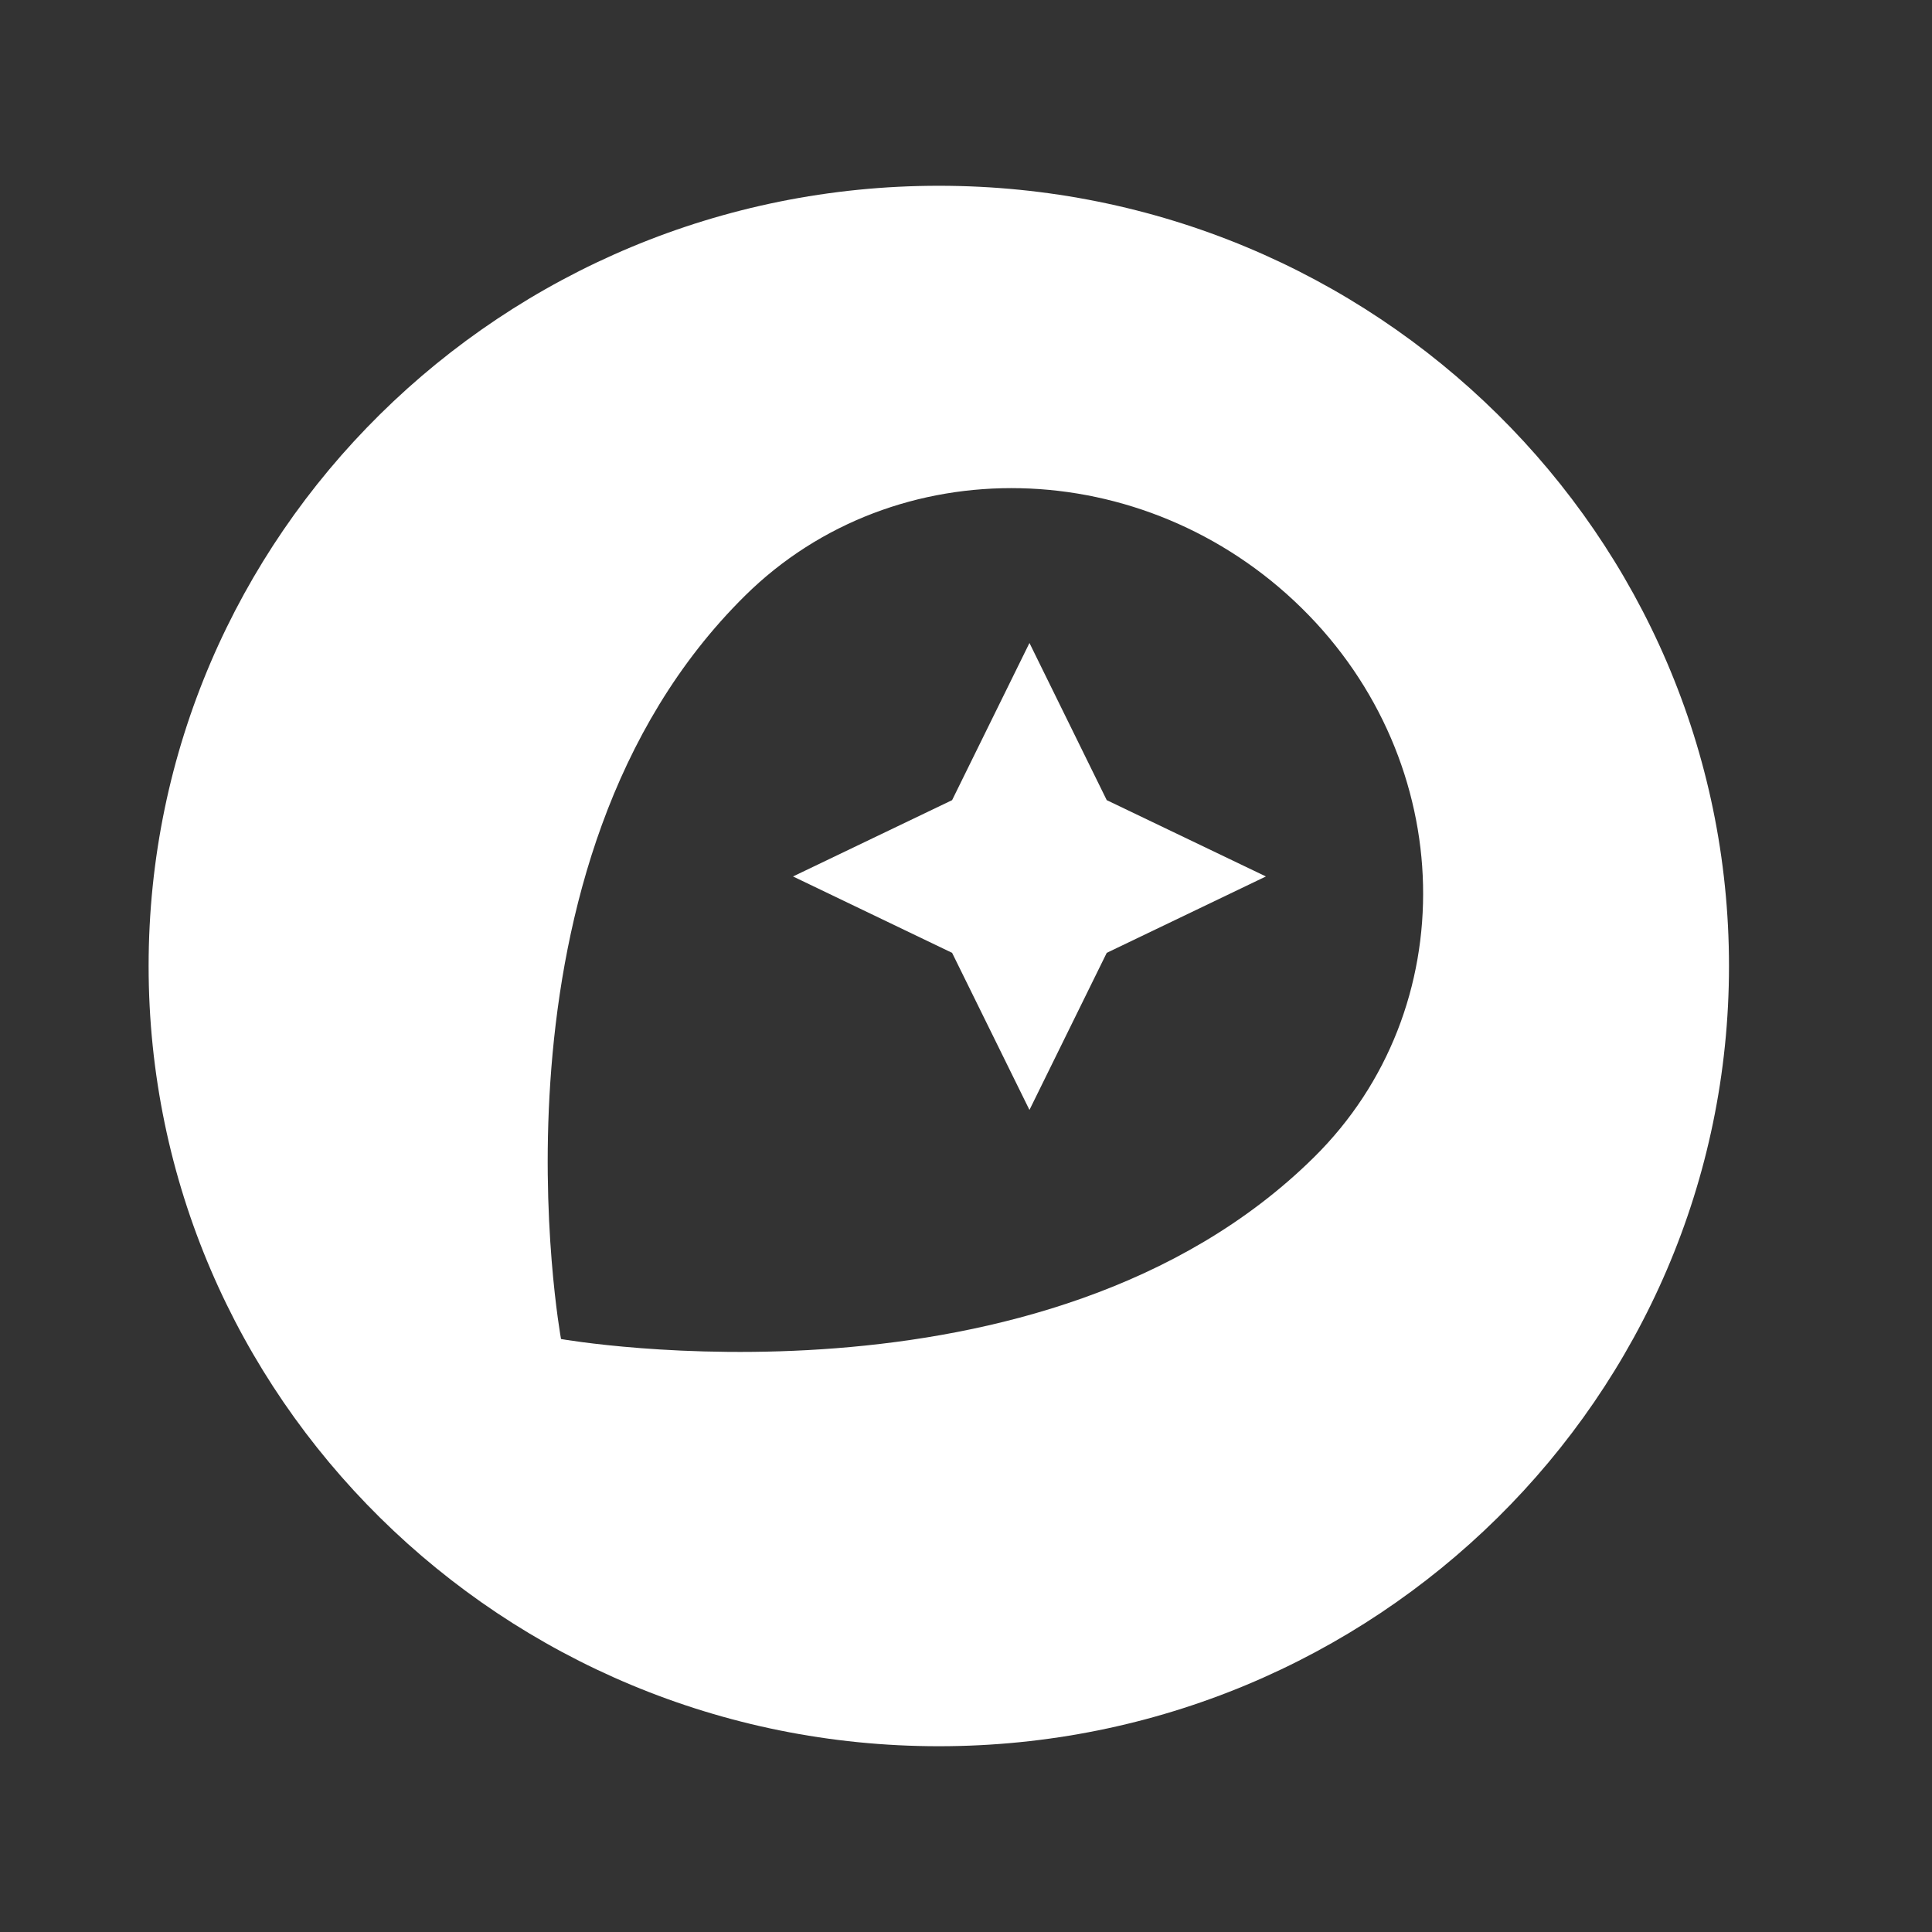 <svg width="26" height="26" viewBox="0 0 26 26" fill="none" xmlns="http://www.w3.org/2000/svg">
<rect x="0" y="0" width="26" height="26" fill="#333333" stroke="none"/>
<g clip-path="url(#clip0_3810_12650)">
<path d="M12.634 2.5C6.761 2.5 2 7.201 2 13C2 18.799 6.761 23.5 12.634 23.5C18.508 23.5 23.268 18.799 23.268 13C23.268 7.201 18.508 2.5 12.634 2.5ZM17.682 15.575C14.046 19.165 7.55 18.02 7.55 18.02C7.55 18.02 6.378 11.618 10.027 8.016C12.048 6.02 15.398 6.102 17.515 8.181C19.632 10.26 19.704 13.579 17.682 15.575Z" fill="white"/>
<path d="M13.854 8.653L12.813 10.768L10.672 11.795L12.813 12.823L13.854 14.937L14.894 12.823L17.036 11.795L14.894 10.768L13.854 8.653Z" fill="white"/>
</g>
<defs>
<clipPath id="clip0_3810_12650">
<rect width="21.75" height="21" fill="white" transform="translate(2 2.5)"/>
</clipPath>
</defs>
</svg>

